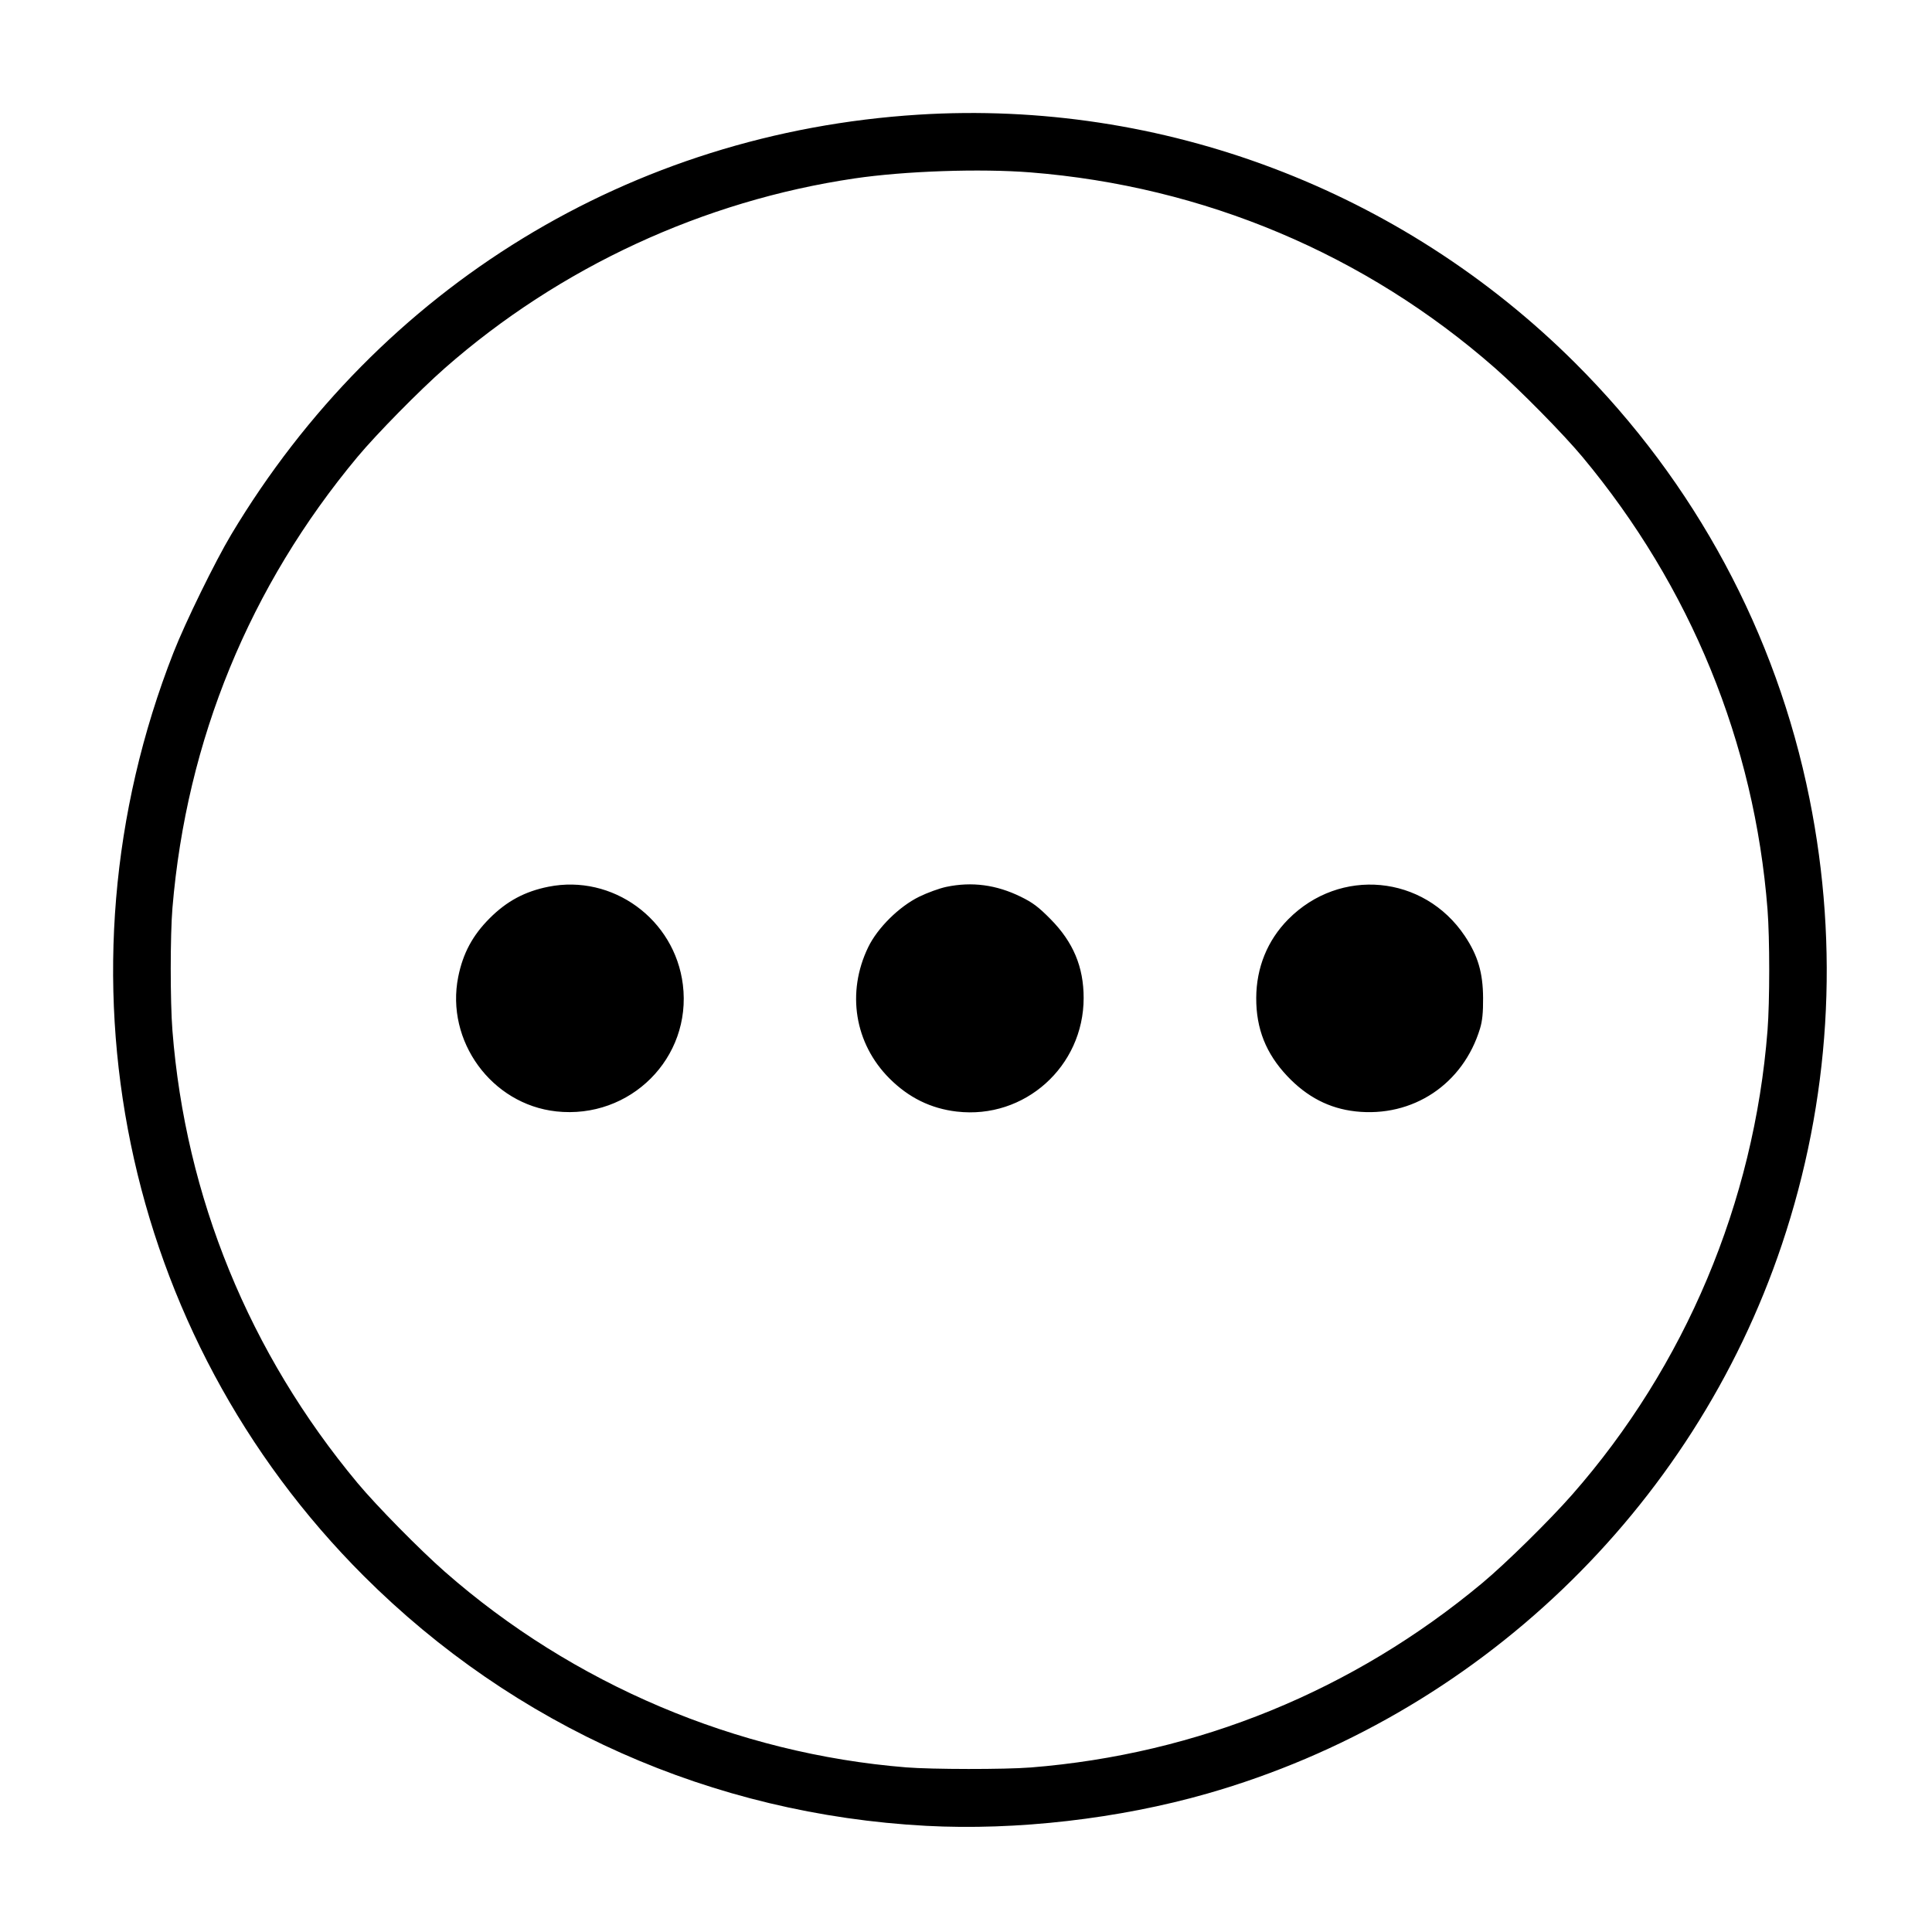 <?xml version="1.0" encoding="UTF-8" standalone="no"?>
<svg
   xmlns:dc="http://purl.org/dc/elements/1.1/"
   xmlns:cc="http://creativecommons.org/ns#"
   xmlns:rdf="http://www.w3.org/1999/02/22-rdf-syntax-ns#"
   xmlns:svg="http://www.w3.org/2000/svg"
   xmlns="http://www.w3.org/2000/svg"
   xmlns:sodipodi="http://sodipodi.sourceforge.net/DTD/sodipodi-0.dtd"
   xmlns:inkscape="http://www.inkscape.org/namespaces/inkscape"
   width="500"
   height="500"
   viewBox="0 0 132.292 132.292"
   version="1.1"
   id="svg1232"
   inkscape:version="1.0.1 (3bc2e813f5, 2020-09-07)"
   sodipodi:docname="IkonaInne.svg">
  <defs
     id="defs1226" />
  <sodipodi:namedview
     id="base"
     pagecolor="#ffffff"
     bordercolor="#666666"
     borderopacity="1.0"
     inkscape:pageopacity="0.0"
     inkscape:pageshadow="2"
     inkscape:zoom="0.98994949"
     inkscape:cx="184.61766"
     inkscape:cy="339.91651"
     inkscape:document-units="mm"
     inkscape:current-layer="layer1"
     inkscape:document-rotation="0"
     showgrid="false"
     inkscape:window-width="1920"
     inkscape:window-height="1137"
     inkscape:window-x="1912"
     inkscape:window-y="-8"
     inkscape:window-maximized="1" />
  <g
     inkscape:label="Layer 1"
     inkscape:groupmode="layer"
     id="layer1">
    <path
       style="fill:#000000;stroke-width:0.12"
       d="M 63.422,125.023 C 48.783,124.24 35.228,118.218 24.913,107.918 8.356,91.382 3.261,66.658 11.881,44.679 c 0.812,-2.071 2.853,-6.24 3.957,-8.084 C 26.008,19.609 43.226,9.089 62.883,7.852 79.568,6.802 95.975,13.005 107.861,24.857 c 8.213,8.189 13.761,18.504 16.041,29.822 2.065,10.251 1.42,20.683 -1.89,30.541 -6.095,18.155 -20.918,32.321 -39.336,37.592 -6.055,1.733 -13.088,2.54 -19.254,2.211 z m 7.139,-3.995 c 11.441,-0.908 22.111,-5.266 30.947,-12.639 1.604,-1.338 4.59,-4.276 6.142,-6.042 7.74,-8.81 12.458,-20.017 13.379,-31.786 0.155,-1.984 0.155,-6.305 0,-8.289 -0.893,-11.407 -5.268,-22.102 -12.676,-30.989 -1.297,-1.556 -4.253,-4.56 -5.977,-6.074 -8.884,-7.801 -19.945,-12.462 -31.814,-13.404 -3.43,-0.272 -8.616,-0.094 -12.049,0.413 -10.363,1.532 -20.185,6.08 -28.054,12.99 -1.724,1.514 -4.68,4.518 -5.977,6.074 -7.39,8.865 -11.71,19.39 -12.674,30.882 -0.156,1.857 -0.157,6.419 -0.002,8.396 0.893,11.407 5.268,22.102 12.676,30.989 1.297,1.556 4.253,4.56 5.977,6.074 8.773,7.703 19.987,12.459 31.587,13.396 1.776,0.143 6.749,0.148 8.516,0.008 z M 38.081,76.101 c -4.425,-0.486 -7.583,-4.824 -6.705,-9.21 0.323,-1.612 0.984,-2.845 2.156,-4.016 1.172,-1.172 2.405,-1.833 4.016,-2.156 4.392,-0.879 8.654,2.222 9.21,6.703 0.622,5.013 -3.601,9.237 -8.677,8.68 z m 27.437,0.014 c -1.782,-0.208 -3.3,-0.955 -4.613,-2.27 -2.389,-2.391 -2.955,-5.888 -1.456,-8.986 0.639,-1.322 2.118,-2.785 3.495,-3.459 0.56,-0.274 1.395,-0.577 1.856,-0.673 1.75,-0.366 3.416,-0.146 5.09,0.673 0.822,0.402 1.214,0.696 2.038,1.529 1.56,1.577 2.274,3.275 2.274,5.405 0,4.695 -4.047,8.321 -8.683,7.78 z m 27.297,-0.014 c -1.791,-0.197 -3.325,-0.99 -4.67,-2.415 -1.46,-1.547 -2.135,-3.247 -2.126,-5.353 0.009,-2.078 0.767,-3.943 2.187,-5.38 3.547,-3.59 9.295,-3.049 12.096,1.138 0.894,1.337 1.241,2.513 1.251,4.242 0.006,1.003 -0.051,1.571 -0.208,2.09 -1.157,3.815 -4.603,6.11 -8.53,5.679 z"
       id="path2598" />
  </g>
</svg>
